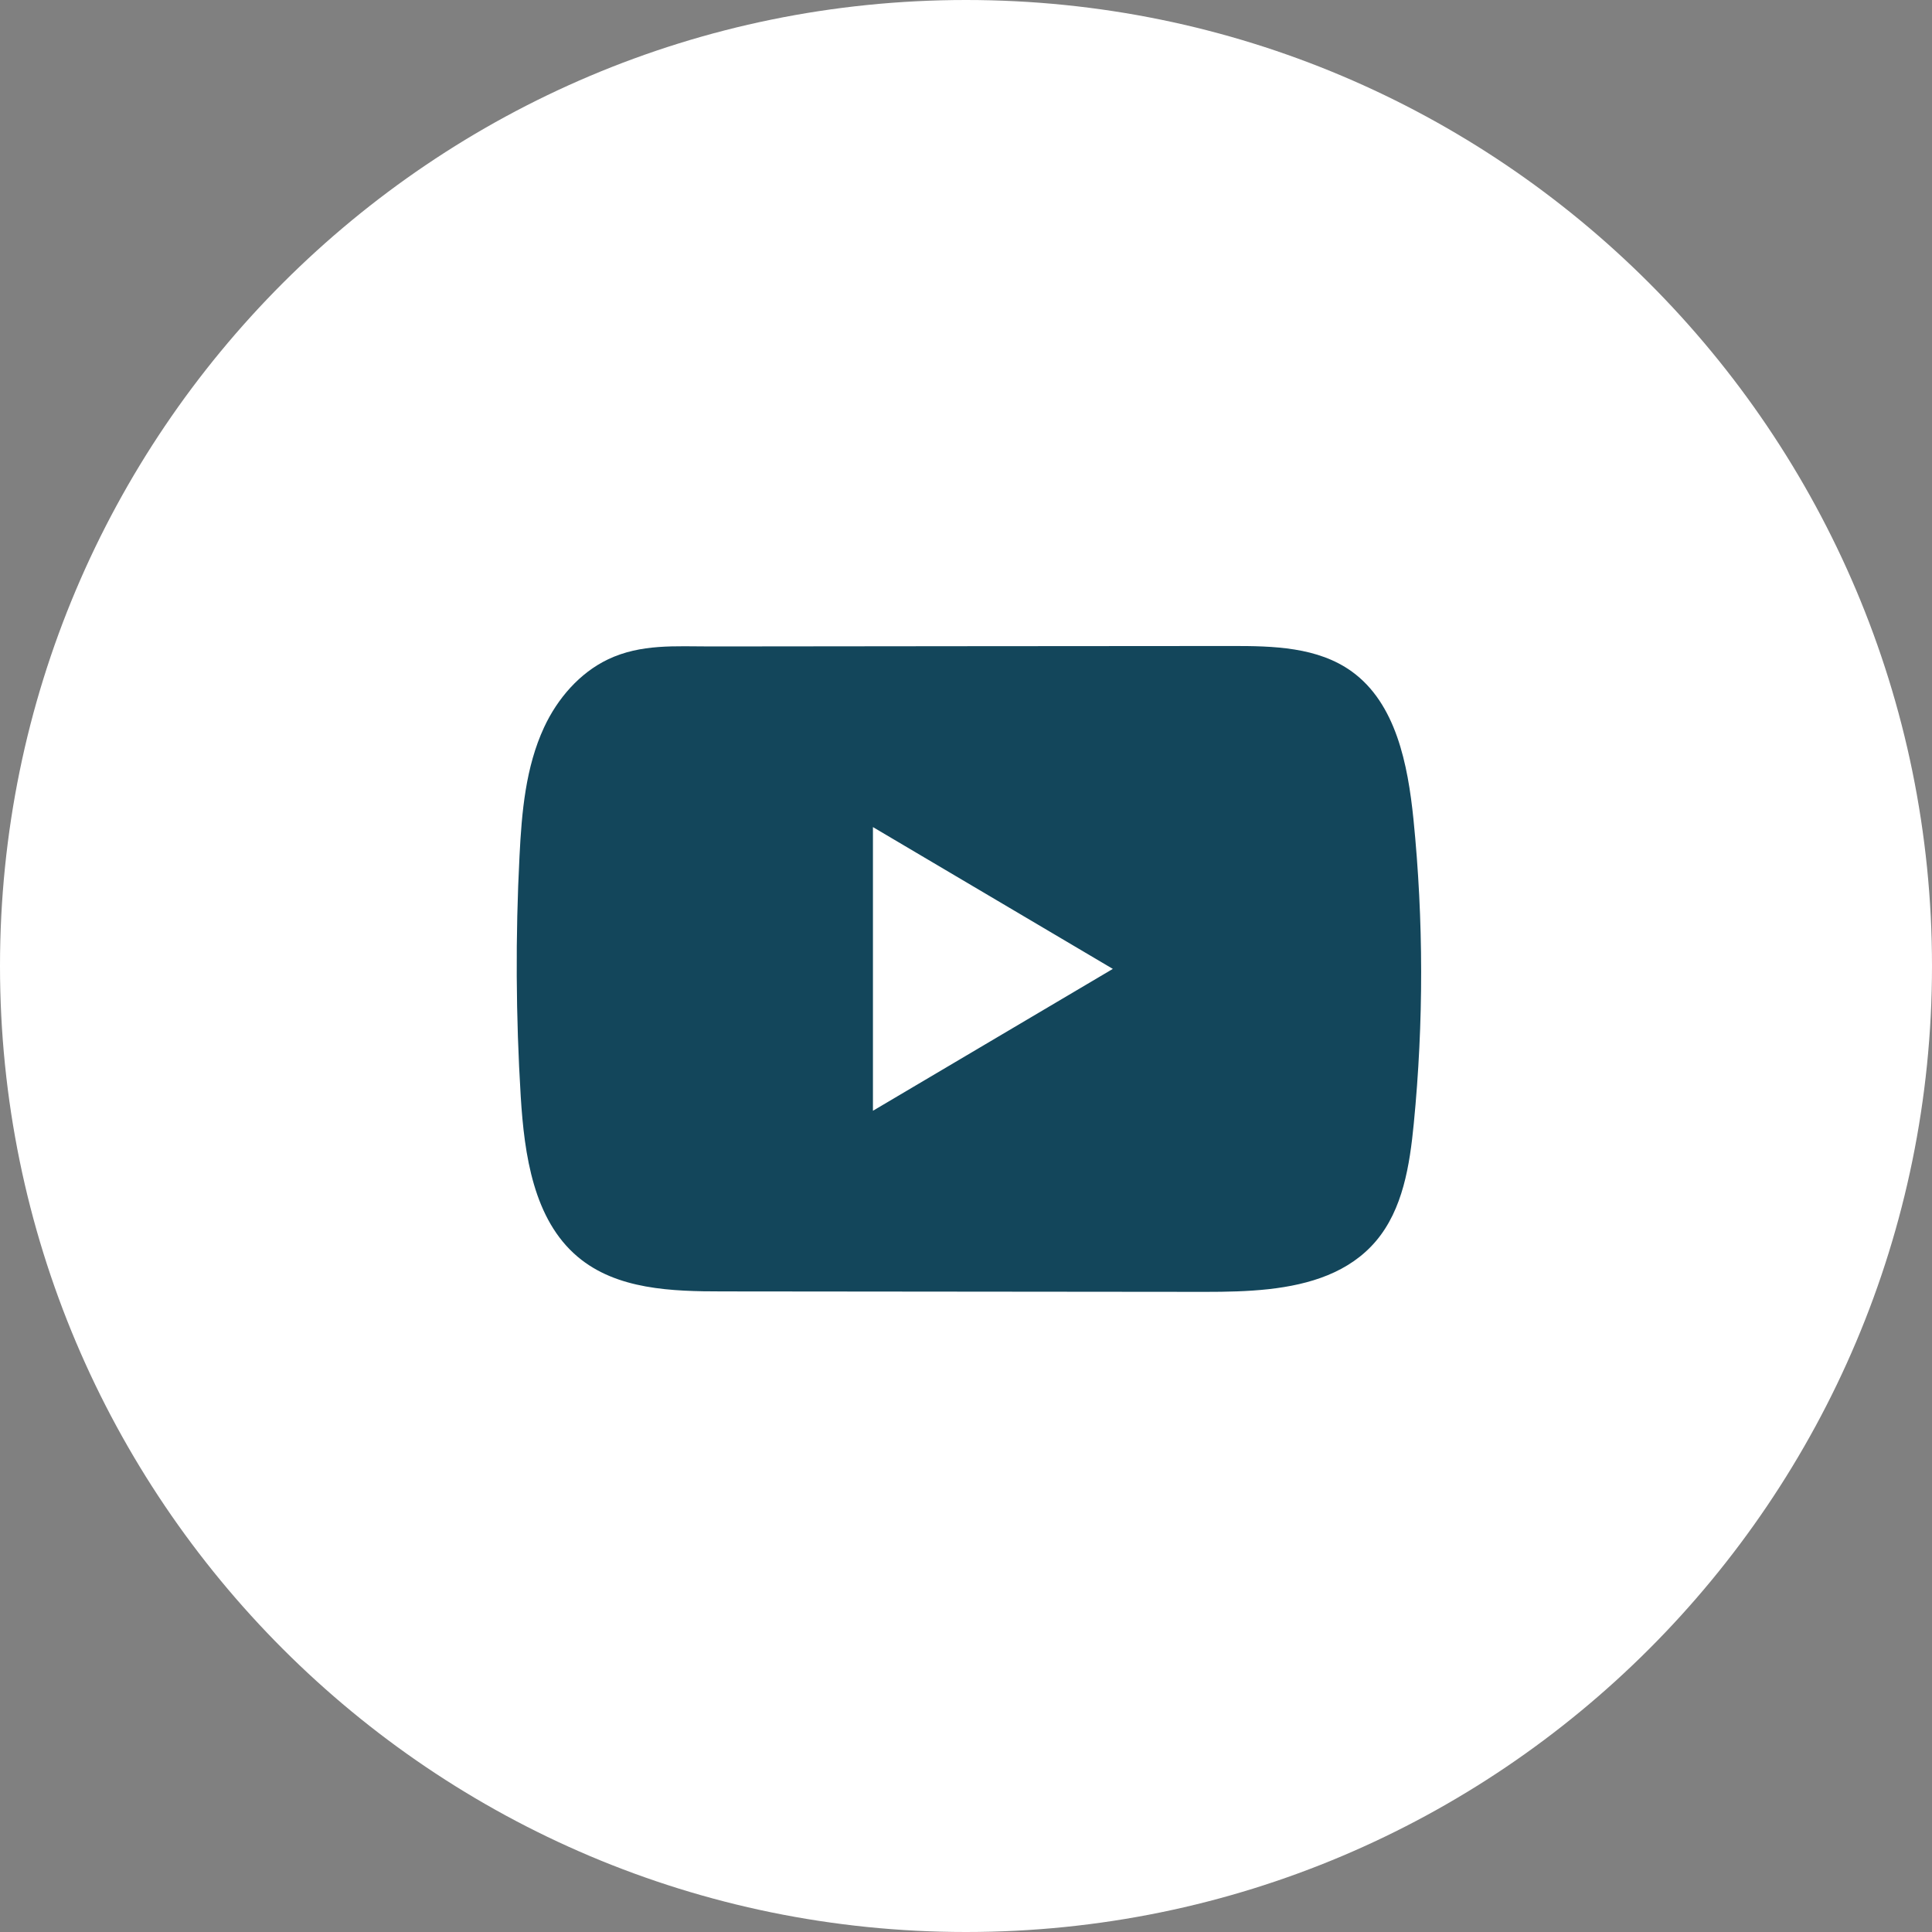 <svg width="30" height="30" viewBox="0 0 30 30" fill="none" xmlns="http://www.w3.org/2000/svg">
<rect x="0" y="0" width="30" height="30" fill="#808080" stroke="none"/>
<path d="M30 15C30 6.716 23.284 0 15 0C6.716 0 0 6.716 0 15C0 23.284 6.716 30 15 30C23.284 30 30 23.284 30 15Z" fill="white"/>
<path d="M21.948 12.72C21.861 11.867 21.676 10.924 20.993 10.429C20.463 10.045 19.768 10.03 19.119 10.031C17.746 10.031 16.373 10.034 15 10.034C13.68 10.036 12.36 10.037 11.04 10.038C10.488 10.038 9.952 9.995 9.44 10.239C9 10.449 8.656 10.848 8.449 11.293C8.162 11.91 8.101 12.61 8.067 13.293C8.003 14.537 8.01 15.784 8.086 17.027C8.142 17.934 8.285 18.937 8.97 19.515C9.576 20.027 10.433 20.053 11.22 20.053C13.719 20.056 16.218 20.058 18.717 20.06C19.038 20.06 19.372 20.054 19.699 20.018C20.341 19.947 20.953 19.758 21.366 19.271C21.783 18.779 21.89 18.096 21.953 17.448C22.107 15.877 22.106 14.29 21.948 12.72ZM13.555 17.248V12.843L17.28 15.045L13.555 17.248Z" fill="#13465B"/>
</svg>
